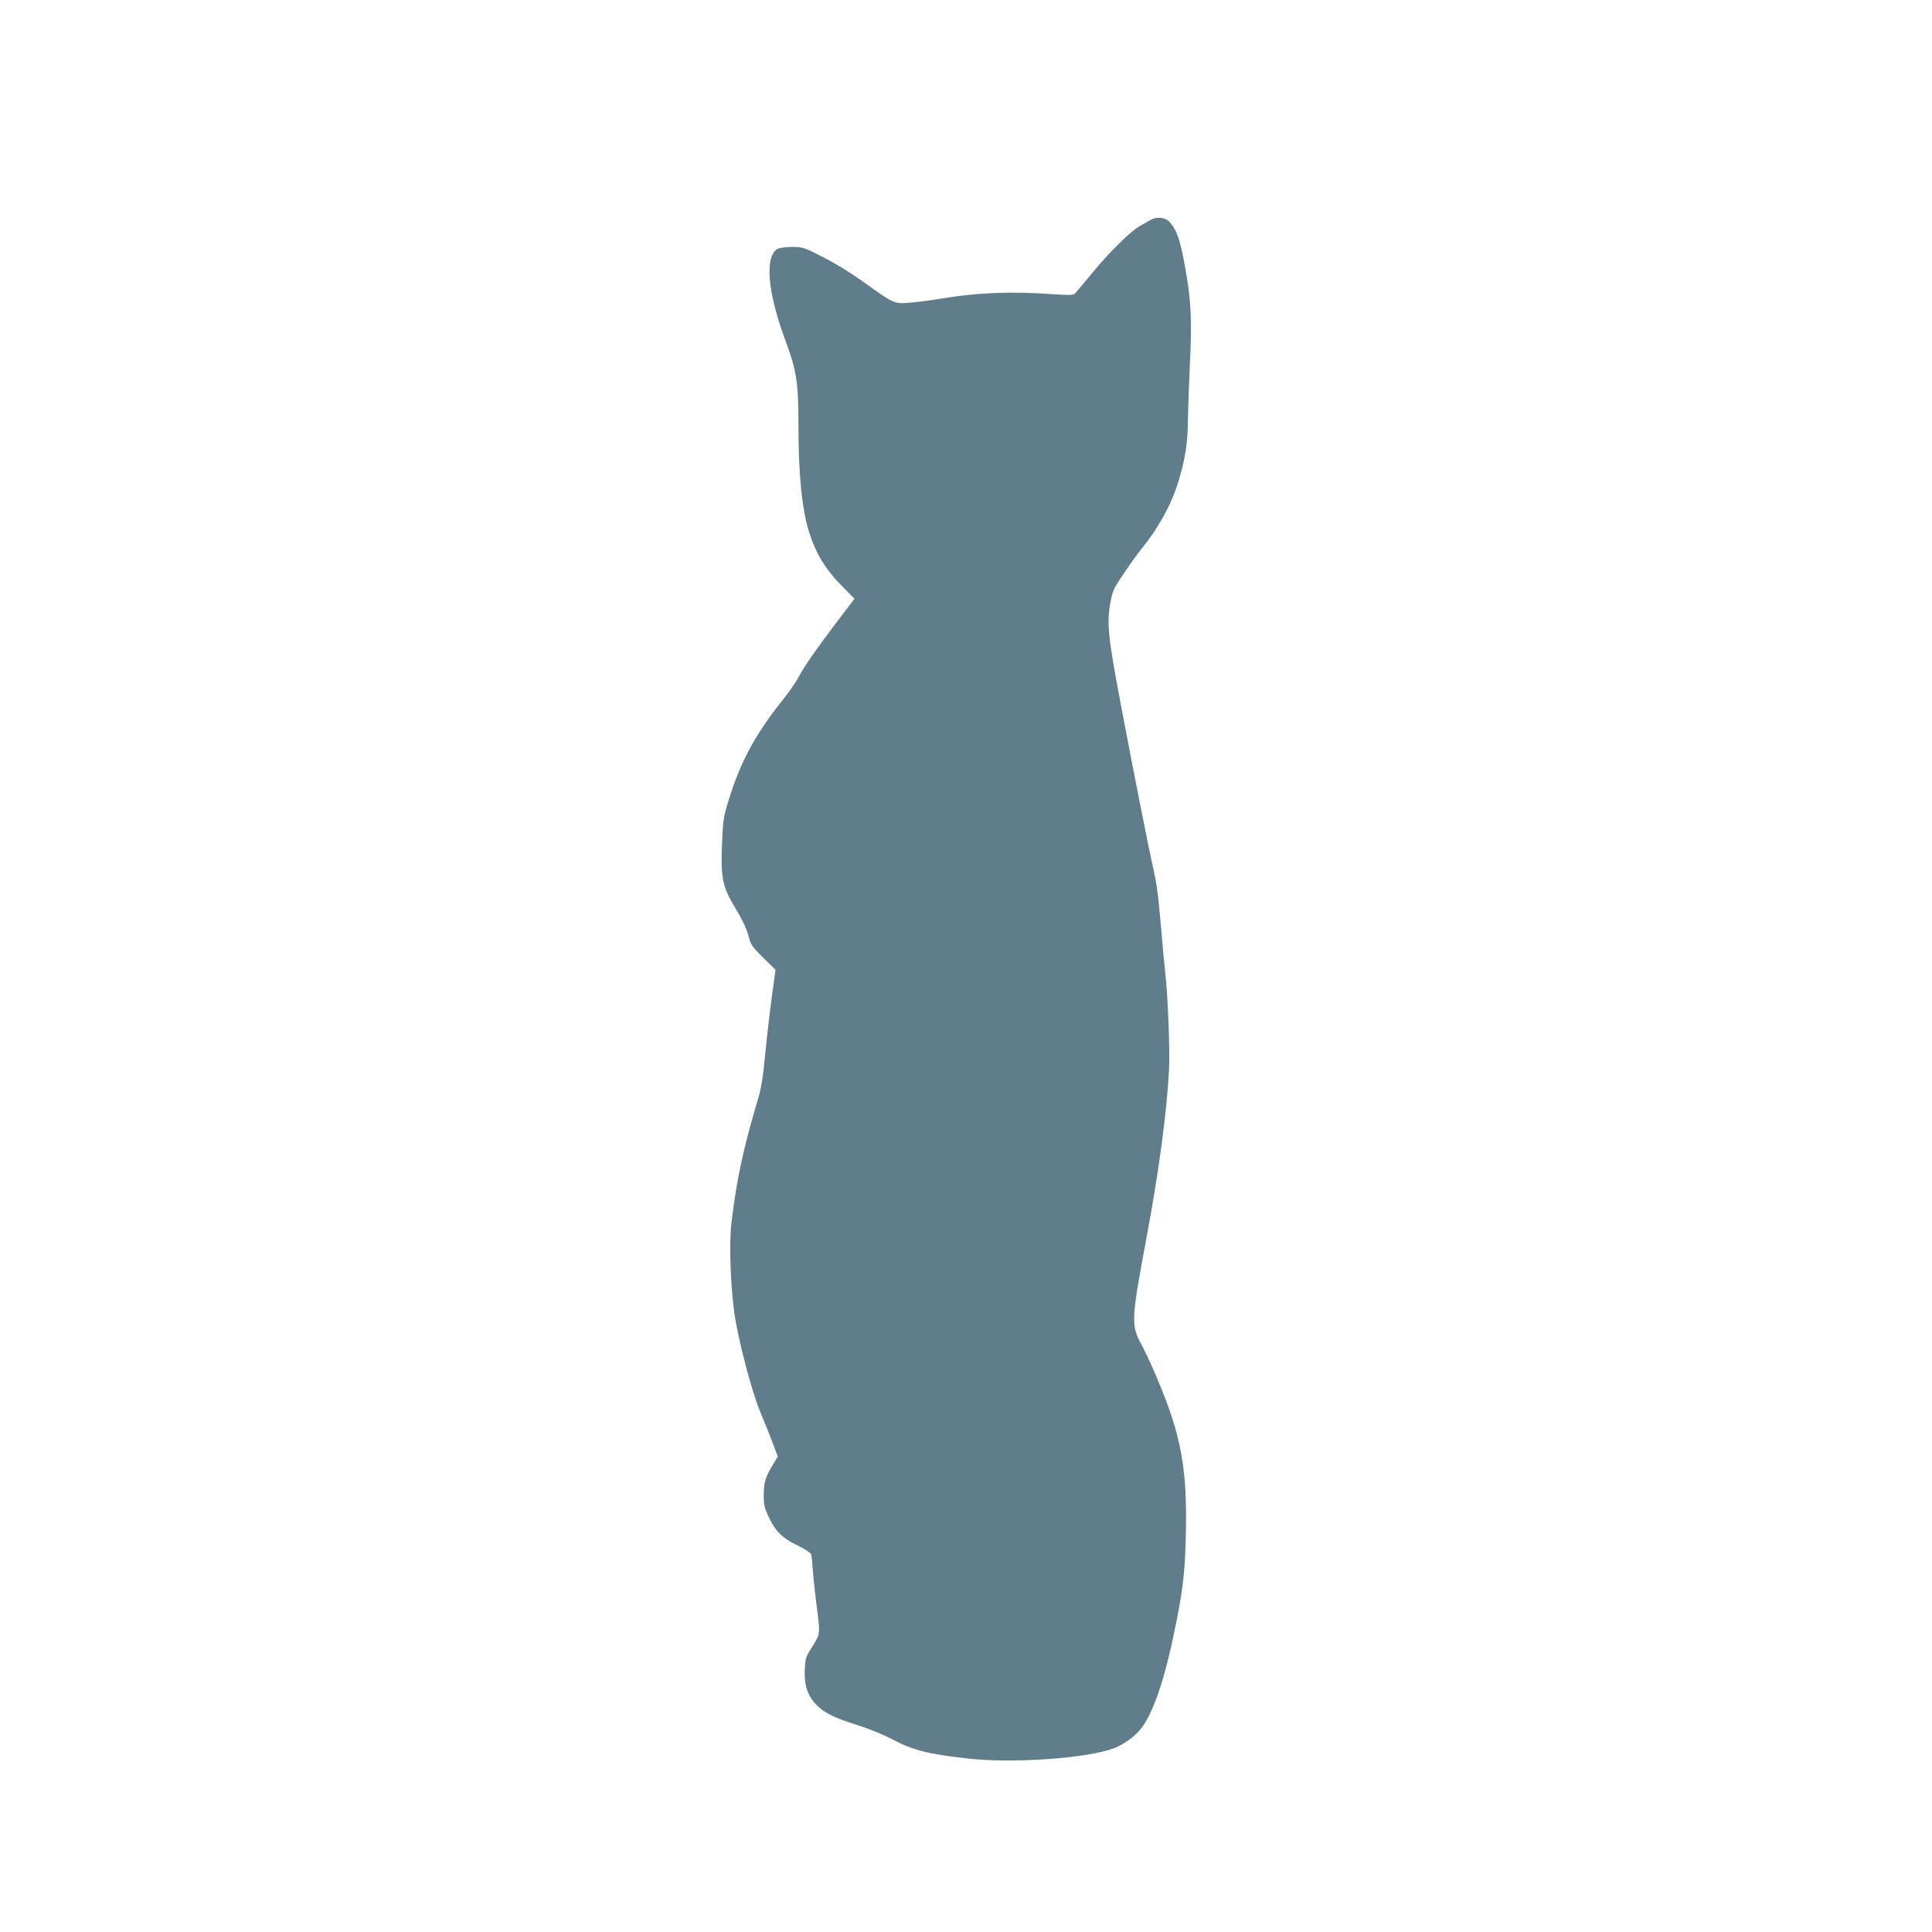 <?xml version="1.0" standalone="no"?>
<!DOCTYPE svg PUBLIC "-//W3C//DTD SVG 20010904//EN"
 "http://www.w3.org/TR/2001/REC-SVG-20010904/DTD/svg10.dtd">
<svg version="1.0" xmlns="http://www.w3.org/2000/svg"
 width="1280pt" height="1280pt" viewBox="0 0 1280 1280"
 preserveAspectRatio="xMidYMid meet">
<g transform="translate(0,1280) scale(0.1,-0.1)"
fill="#607d8b" stroke="none">
<path d="M7623 11343 c-17 -10 -49 -28 -71 -40 -62 -35 -203 -174 -316 -312
-57 -69 -109 -131 -117 -138 -11 -9 -47 -9 -144 -2 -277 20 -514 10 -750 -31
-60 -10 -149 -22 -196 -25 -104 -9 -106 -8 -304 134 -81 59 -195 129 -273 168
-127 65 -135 67 -205 67 -39 0 -82 -6 -94 -12 -89 -49 -69 -287 52 -612 73
-197 85 -274 85 -570 0 -318 24 -552 72 -700 43 -136 105 -238 205 -341 l94
-96 -102 -134 c-148 -195 -233 -317 -264 -378 -15 -30 -60 -95 -99 -145 -193
-241 -290 -421 -370 -682 -32 -103 -36 -132 -42 -273 -10 -238 1 -293 88 -438
46 -76 75 -137 86 -181 16 -62 23 -72 98 -147 l82 -80 -24 -175 c-13 -96 -33
-267 -44 -380 -13 -145 -27 -230 -45 -290 -99 -333 -145 -543 -179 -830 -16
-134 -7 -405 19 -598 25 -175 114 -519 173 -659 27 -65 64 -157 82 -205 l33
-88 -35 -58 c-48 -81 -58 -114 -58 -199 0 -64 5 -85 34 -146 44 -93 90 -139
192 -187 46 -23 85 -48 88 -57 3 -10 8 -56 11 -103 3 -47 15 -160 27 -251 23
-185 25 -170 -43 -278 -29 -46 -34 -65 -37 -126 -6 -106 17 -177 76 -239 55
-56 118 -87 287 -140 66 -21 161 -60 210 -86 140 -75 239 -101 510 -131 296
-33 785 1 964 68 51 18 122 66 163 110 82 86 161 299 229 618 64 302 79 417
85 670 12 449 -28 672 -191 1056 -31 74 -76 171 -100 216 -73 136 -72 159 30
708 82 436 136 841 150 1115 7 130 -8 505 -25 645 -5 44 -19 190 -30 324 -15
180 -28 279 -51 375 -27 119 -125 610 -214 1083 -83 437 -93 533 -69 667 16
84 21 96 92 200 41 61 91 131 112 156 111 136 198 291 244 440 47 148 66 266
66 415 1 66 7 230 13 365 15 299 9 433 -33 659 -31 173 -52 234 -100 289 -27
32 -85 39 -127 15z"/>
</g>
</svg>
